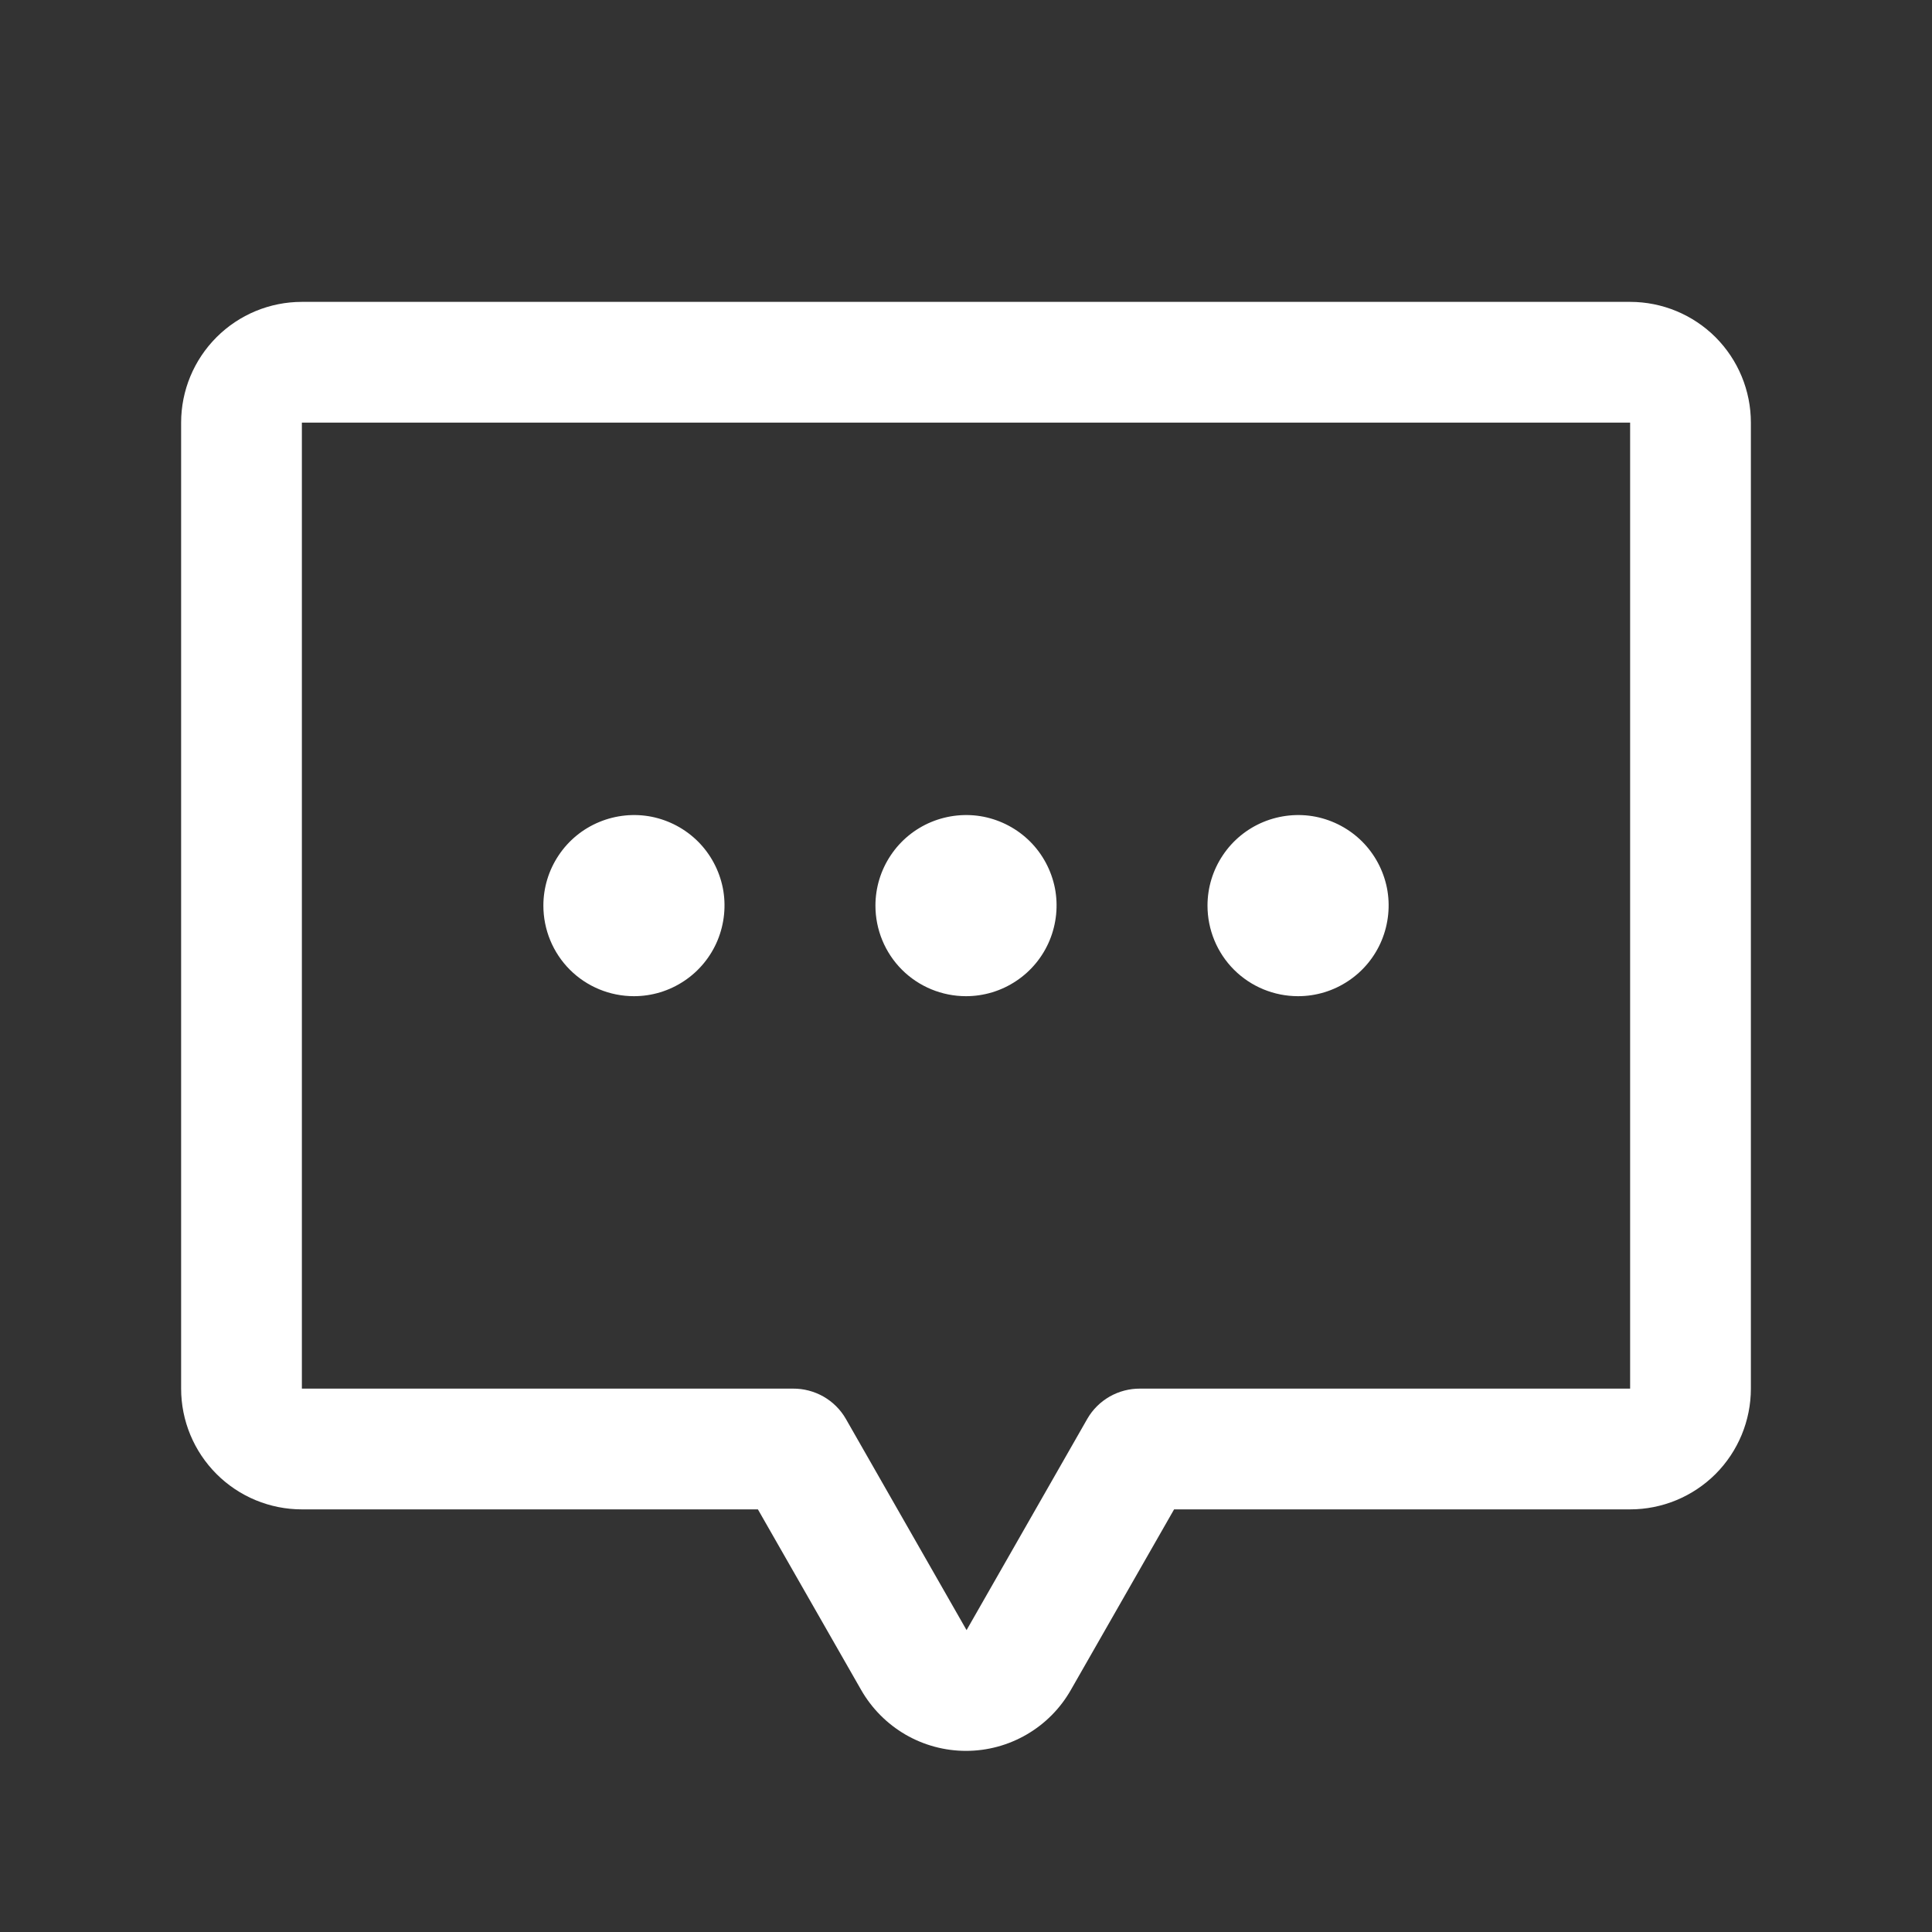 <svg width="24" height="24" viewBox="0 0 24 24" fill="none" xmlns="http://www.w3.org/2000/svg">
<rect x="0" y="0" width="24" height="24" fill="#333333" stroke="none"/>
<path d="M20.25 3.75C20.648 3.75 21.029 3.908 21.311 4.189C21.592 4.471 21.75 4.852 21.75 5.25V17.25C21.75 17.648 21.592 18.029 21.311 18.311C21.029 18.592 20.648 18.75 20.25 18.75H14.585L13.302 20.994C13.171 21.224 12.982 21.414 12.753 21.547C12.524 21.68 12.265 21.75 12 21.75C11.736 21.75 11.476 21.68 11.247 21.547C11.019 21.414 10.83 21.224 10.698 20.994L9.415 18.75H3.75C3.352 18.75 2.971 18.592 2.69 18.311C2.408 18.029 2.25 17.648 2.25 17.25V5.25C2.25 4.852 2.408 4.471 2.69 4.189C2.971 3.908 3.352 3.75 3.75 3.75H20.25ZM3.75 17.25H9.851C9.983 17.249 10.114 17.283 10.23 17.349C10.345 17.415 10.441 17.51 10.507 17.625L12.007 20.25L13.507 17.625C13.573 17.51 13.669 17.415 13.784 17.349C13.9 17.283 14.031 17.249 14.163 17.25H20.25V5.25H3.75V17.25ZM8.095 10.146C8.313 10.19 8.514 10.297 8.671 10.454C8.828 10.611 8.935 10.812 8.979 11.03C9.022 11.248 8.999 11.475 8.914 11.681C8.829 11.886 8.685 12.062 8.5 12.185C8.315 12.309 8.098 12.375 7.875 12.375C7.577 12.375 7.29 12.257 7.079 12.046C6.868 11.835 6.75 11.548 6.75 11.25C6.75 11.027 6.816 10.81 6.94 10.625C7.063 10.44 7.239 10.296 7.445 10.211C7.65 10.126 7.877 10.103 8.095 10.146ZM12.22 10.146C12.438 10.19 12.639 10.297 12.796 10.454C12.953 10.611 13.06 10.812 13.104 11.03C13.147 11.248 13.124 11.475 13.039 11.681C12.954 11.886 12.81 12.062 12.625 12.185C12.44 12.309 12.223 12.375 12 12.375C11.702 12.375 11.415 12.257 11.204 12.046C10.993 11.835 10.875 11.548 10.875 11.25C10.875 11.027 10.941 10.81 11.065 10.625C11.188 10.44 11.364 10.296 11.569 10.211C11.775 10.126 12.002 10.103 12.22 10.146ZM16.345 10.146C16.563 10.19 16.764 10.297 16.921 10.454C17.078 10.611 17.185 10.812 17.229 11.03C17.272 11.248 17.249 11.475 17.164 11.681C17.079 11.886 16.935 12.062 16.75 12.185C16.565 12.309 16.348 12.375 16.125 12.375C15.827 12.375 15.54 12.257 15.329 12.046C15.118 11.835 15 11.548 15 11.25C15 11.027 15.066 10.81 15.19 10.625C15.313 10.44 15.489 10.296 15.694 10.211C15.9 10.126 16.127 10.103 16.345 10.146Z" fill="white" style="fill:white;fill-opacity:1;"/>
</svg>
